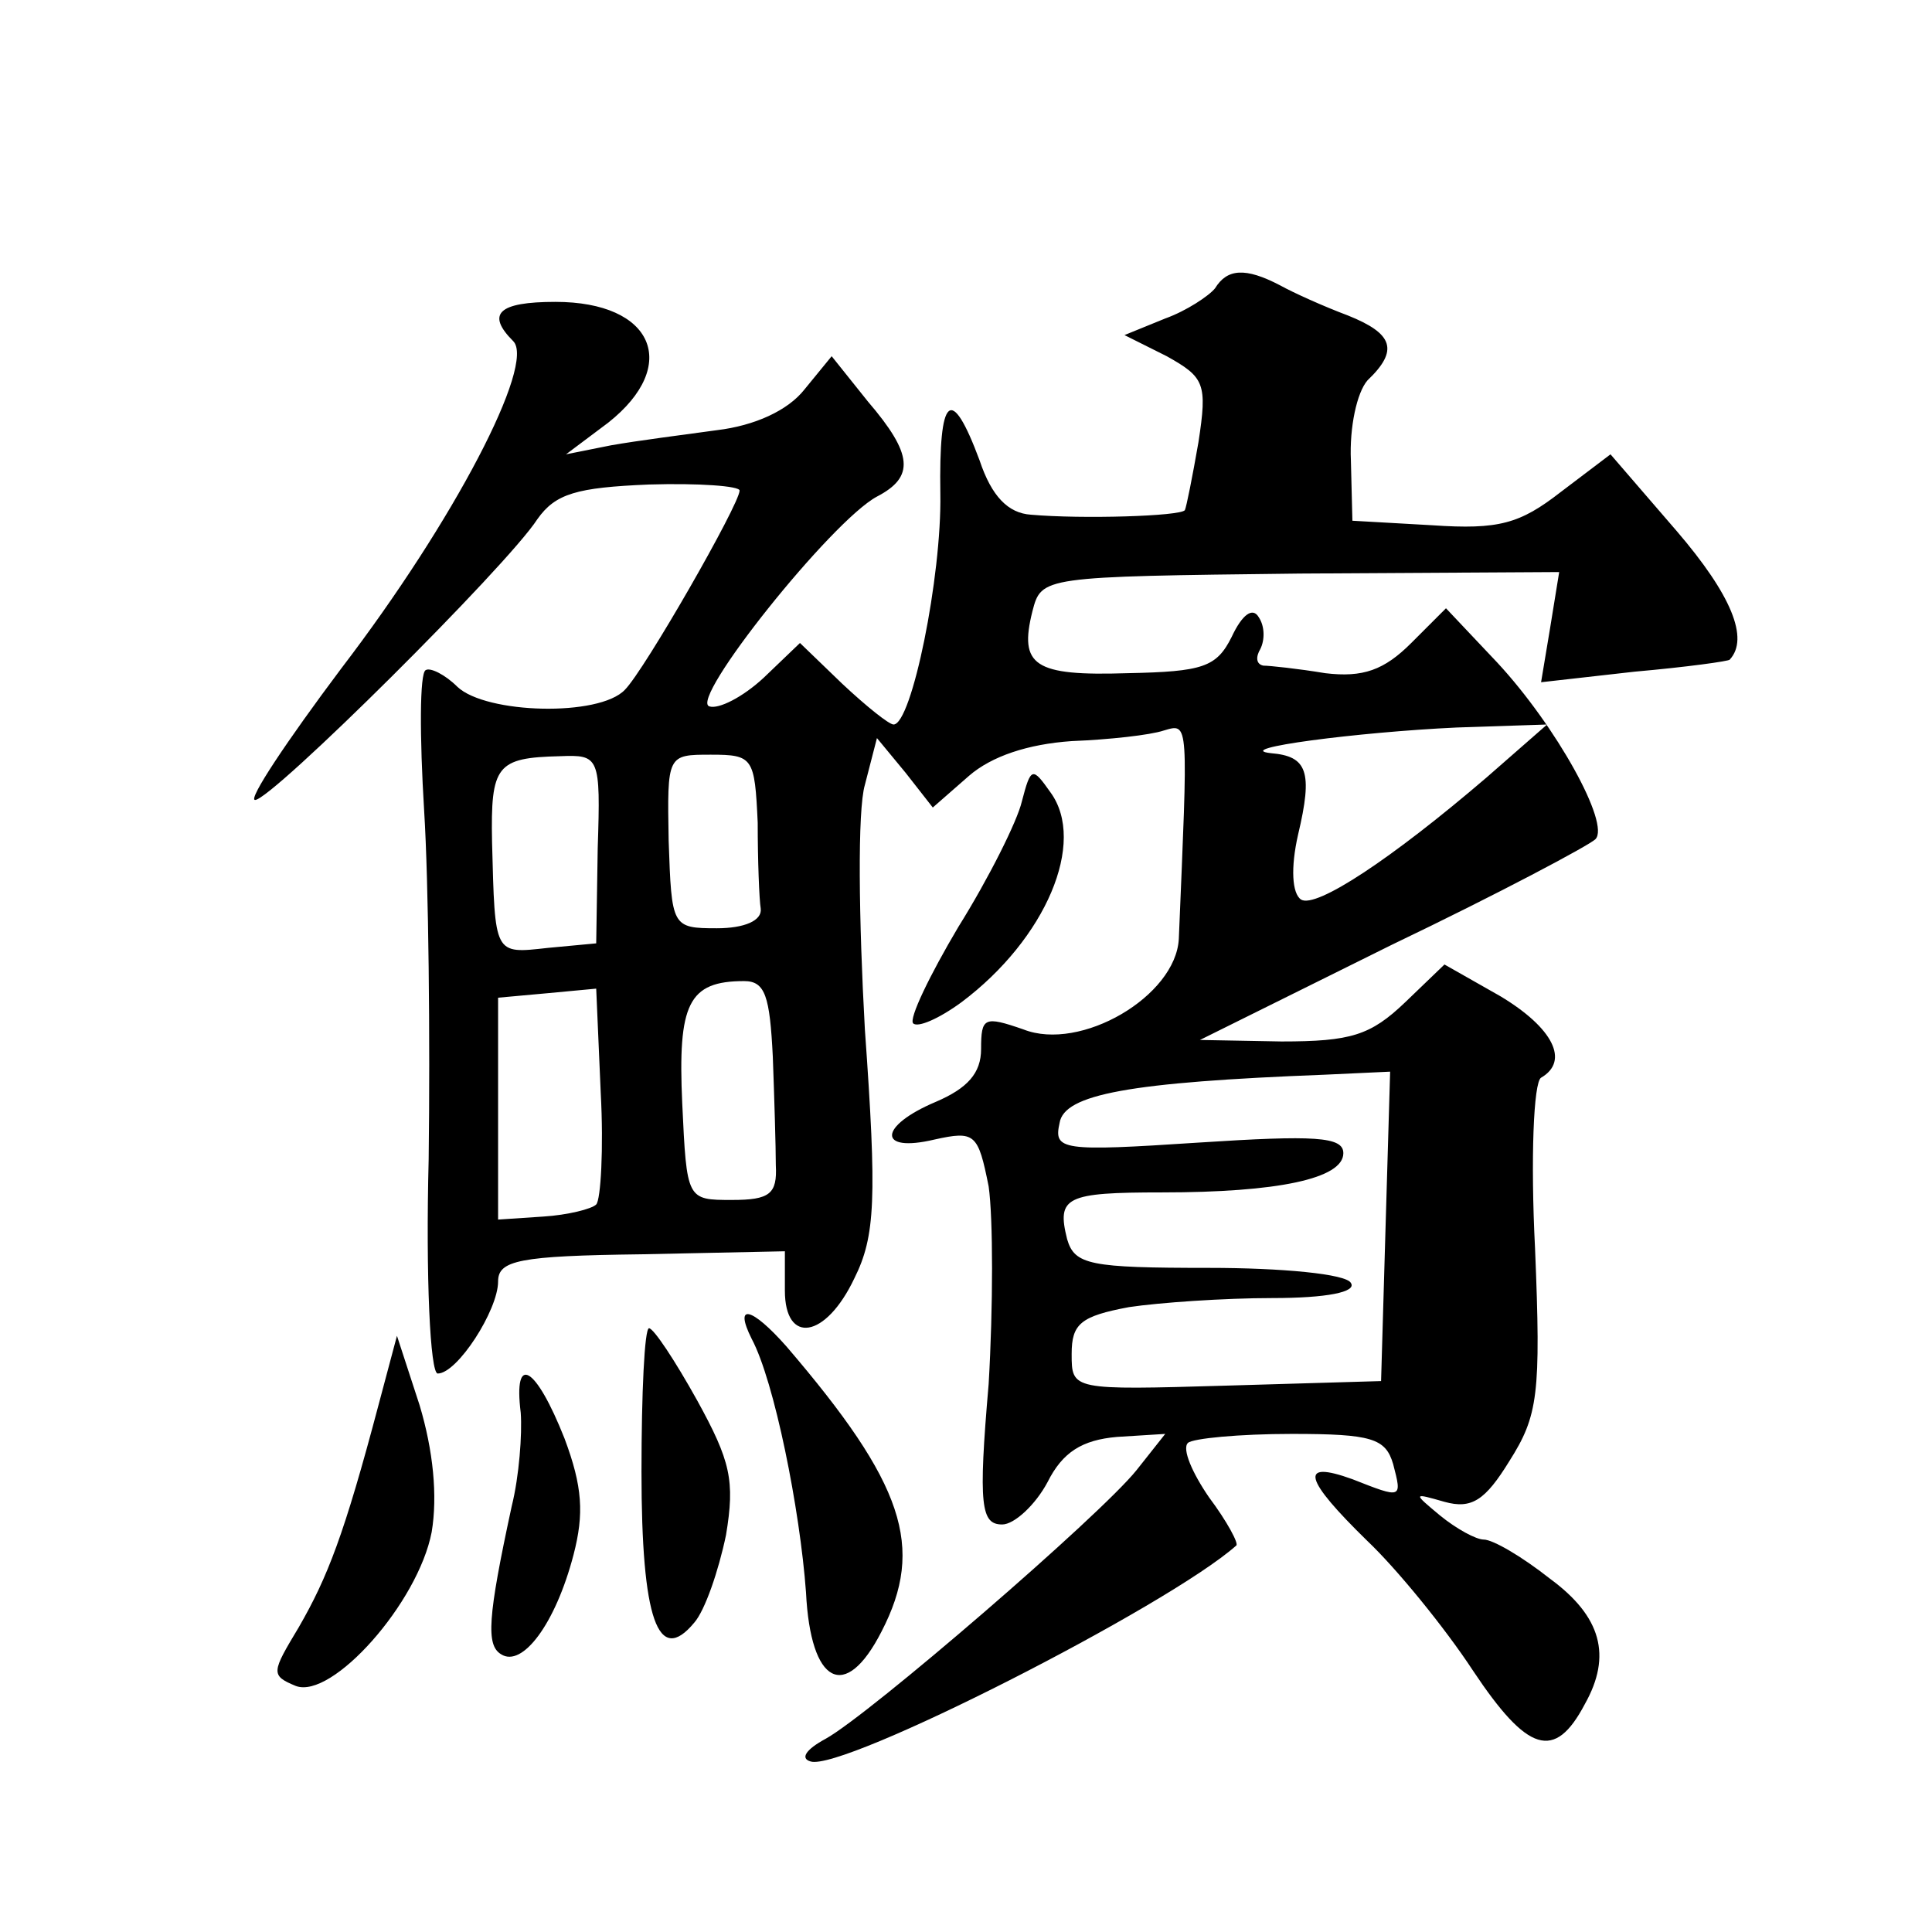 <?xml version="1.0" standalone="no"?>
<!DOCTYPE svg PUBLIC "-//W3C//DTD SVG 20010904//EN"
 "http://www.w3.org/TR/2001/REC-SVG-20010904/DTD/svg10.dtd">
<svg version="1.0" xmlns="http://www.w3.org/2000/svg"
 width="128pt" height="128pt" viewBox="0 0 128 128"
 preserveAspectRatio="xMidYMid meet">
<g transform="translate(0,128) scale(0.1,-0.1)"
fill="#0" stroke="none">
<path d="M805 1089 c-4 -5 -19 -15 -33 -20 l-27 -11 28 -14 c25 -14 27 -18 21 -57
-4 -23 -8 -43 -9 -45 -3 -4 -68 -6 -102 -3 -15 1 -26 12 -34 36 -19 51 -27 43 -26
-22 1 -55 -19 -153 -31 -153 -3 0 -18 12 -34 27 l-28 27 -24 -23 c-14 -13 -30 -21
-36 -19 -14 4 81 123 111 139 25 13 24 28 -6 63 l-24 30 -18 -22 c-11 -14 -33 -24
-58 -27 -22 -3 -53 -7 -70 -10 l-30 -6 28 21 c48 38 30 80 -35 80 -38 0 -46 -8
-28 -26 15 -15 -39 -119 -114 -217 -36 -48 -62 -87 -57 -87 11 0 167 155 187 186
12 17 26 21 74 23 33 1 60 -1 60 -4 0 -9 -63 -119 -76 -132 -17 -18 -92 -16 -111
2 -8 8 -18 13 -21 11 -4 -2 -4 -44 -1 -93 3 -48 4 -152 3 -231 -2 -78 1 -142 6
-142 13 0 40 42 40 61 0 14 14 17 95 18 l95 2 0 -26 c0 -36 27 -32 46 8 14 28 15
53 7 165 -4 72 -5 145 0 162 l8 31 19 -23 18 -23 24 21 c15 13 39 21 68 23 25 1
52 4 61 7 17 5 16 7 10 -138 -2 -38 -65 -75 -103 -60 -26 9 -28 8 -28 -13 0 -16
-9 -26 -30 -35 -38 -16 -39 -34 -1 -25 27 6 29 4 36 -31 3 -21 3 -80 0 -131 -7
-81 -5 -93 9 -93 8 0 22 13 30 28 10 20 23 28 46 30 l32 2 -19 -24 c-24 -30 -177
-162 -206 -178 -13 -7 -17 -13 -10 -15 21 -7 237 103 282 143 2 1 -6 16 -18 32
-11 16 -18 32 -14 36 3 3 34 6 69 6 53 0 62 -3 67 -20 6 -23 6 -23 -27 -10 -36
13 -32 0 10 -41 19 -18 51 -57 70 -86 36 -54 54 -60 74 -22 18 32 11 58 -23 83
-19 15 -38 26 -44 26 -5 0 -18 7 -29 16 -18 15 -18 15 3 9 18 -5 27 1 43 27 19
30 21 44 17 141 -3 59 -1 110 4 113 19 11 8 33 -27 54 l-37 21 -26 -25 c-23 -22
-36 -26 -82 -26 l-54 1 127 63 c71 34 131 66 135 70 10 10 -26 75 -65 117 l-34
36 -23 -23 c-18 -18 -32 -23 -57 -20 -18 3 -37 5 -41 5 -5 1 -5 6 -2 11 3 6 3 15
-1 21 -4 7 -11 2 -18 -13 -10 -20 -19 -23 -69 -24 -62 -2 -72 5 -63 41 6 23 6 23
177 25 l172 1 -6 -37 -6 -36 62 7 c34 3 63 7 63 8 13 14 1 43 -35 85 l-44 51 -33
-25 c-27 -21 -41 -25 -85 -22 l-53 3 -1 40 c-1 22 4 45 11 53 21 20 17 31 -13 43
-16 6 -36 15 -45 20 -23 12 -35 11 -43 -2z m180 -324 c-63 -54 -113 -87 -123 -81
-6 4 -7 21 -2 43 10 42 6 52 -18 54 -27 3 58 14 123 17 l60 2 -40 -35z m-589 -47
l-1 -63 -32 -3 c-36 -4 -35 -5 -37 70 -1 51 3 56 45 57 26 1 27 0 25 -61z m106
17 c0 -25 1 -51 2 -57 1 -8 -11 -13 -29 -13 -30 0 -30 1 -32 58 -1 57 -1 57 28
57 28 0 29 -2 31 -45z m-107 -253 c-3 -3 -19 -7 -35 -8 l-30 -2 0 73 0 74 33 3
32 3 3 -69 c2 -37 0 -71 -3 -74z m117 98 c1 -27 2 -60 2 -72 1 -19 -4 -23 -29 -23
-30 0 -30 0 -33 64 -3 66 4 81 41 81 14 0 17 -10 19 -50z m406 -112 l-3 -103 -102
-3 c-103 -3 -103 -3 -103 21 0 20 6 25 38 31 20 3 63 6 95 6 36 0 56 4 52 10 -3
6 -46 10 -94 10 -79 0 -89 2 -94 19 -7 28 -1 31 63 31 76 0 120 9 120 26 0 11 -19
12 -96 7 -91 -6 -96 -5 -92 13 3 19 46 27 176 32 l43 2 -3 -102z M677 749 c-3 -13
-22 -51 -42 -83 -19 -32 -33 -61 -30 -64 3 -3 17 3 32 14 56 42 83 106 59 139 -12
17 -13 17 -19 -6z M498 393 c15 -28 32 -113 36 -168 3 -61 26 -73 50 -26 29 56
15 98 -63 189 -23 26 -35 29 -23 5z M425 305 c0 -98 11 -129 35 -100 7 8 16 34
21 58 6 36 3 49 -19 89 -15 27 -29 48 -32 48 -3 0 -5 -43 -5 -95z M251 350 c-23
-87 -34 -115 -53 -148 -18 -30 -19 -32 -2 -39 24 -9 81 55 90 102 4 24 1 54 -8
84 l-15 46 -12 -45z M345 344 c1 -14 -1 -42 -6 -62 -16 -74 -17 -92 -7 -98 14 -9
36 20 48 66 7 27 6 45 -6 77 -19 48 -34 57 -29 17z"/>
</g>
</svg>
